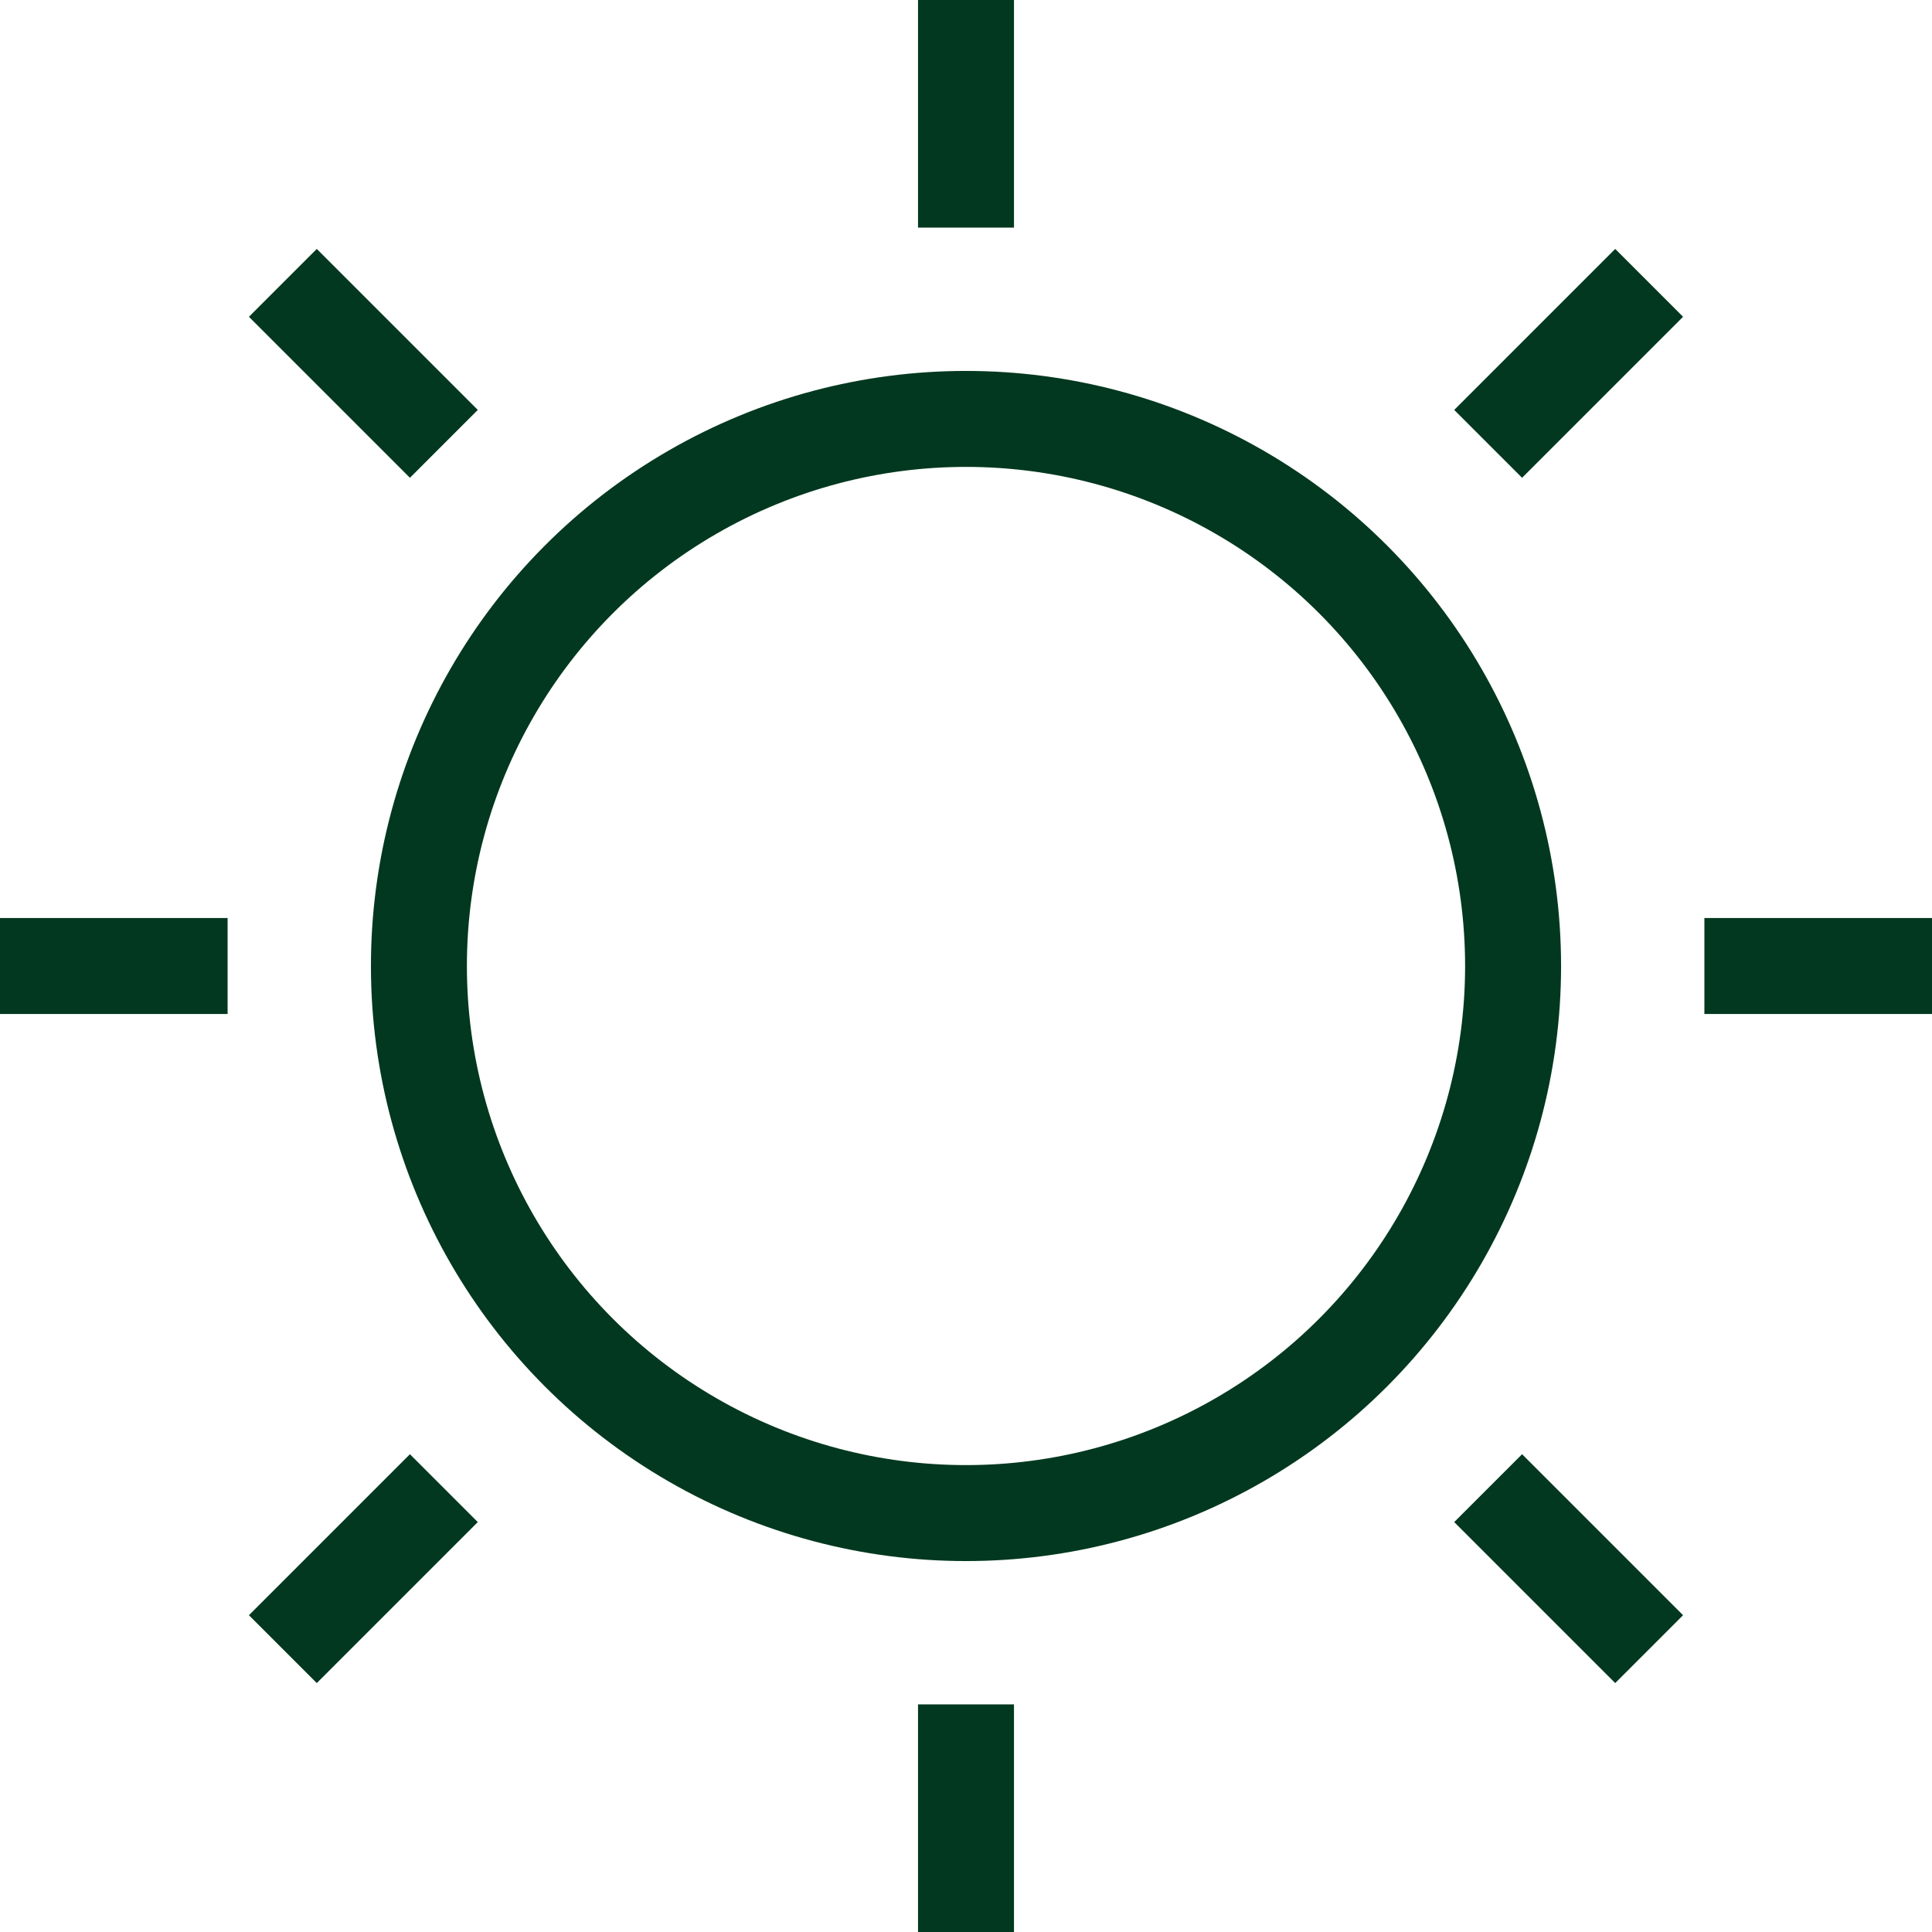 <?xml version="1.0" encoding="UTF-8"?><svg id="Layer_2" xmlns="http://www.w3.org/2000/svg" viewBox="0 0 61.2 61.2"><defs><style>.cls-1{fill:none;stroke:#01381f;stroke-miterlimit:10;stroke-width:3.04px;}</style></defs><g id="BKGD"><g id="_Radial_Repeat_"><line class="cls-1" x1="0" y1="30.6" x2="7.21" y2="30.6"/></g><g id="_Radial_Repeat_-2"><line class="cls-1" x1="8.96" y1="8.96" x2="14.06" y2="14.06"/></g><g id="_Radial_Repeat_-3"><line class="cls-1" x1="30.6" y1="0" x2="30.6" y2="7.21"/></g><g id="_Radial_Repeat_-4"><line class="cls-1" x1="52.24" y1="8.96" x2="47.14" y2="14.06"/></g><g id="_Radial_Repeat_-5"><line class="cls-1" x1="61.2" y1="30.6" x2="53.99" y2="30.6"/></g><g id="_Radial_Repeat_-6"><line class="cls-1" x1="52.24" y1="52.24" x2="47.14" y2="47.14"/></g><g id="_Radial_Repeat_-7"><line class="cls-1" x1="30.6" y1="61.2" x2="30.6" y2="53.99"/></g><g id="_Radial_Repeat_-8"><line class="cls-1" x1="8.96" y1="52.24" x2="14.06" y2="47.14"/></g><circle class="cls-1" cx="30.6" cy="30.6" r="17.33"/></g></svg>